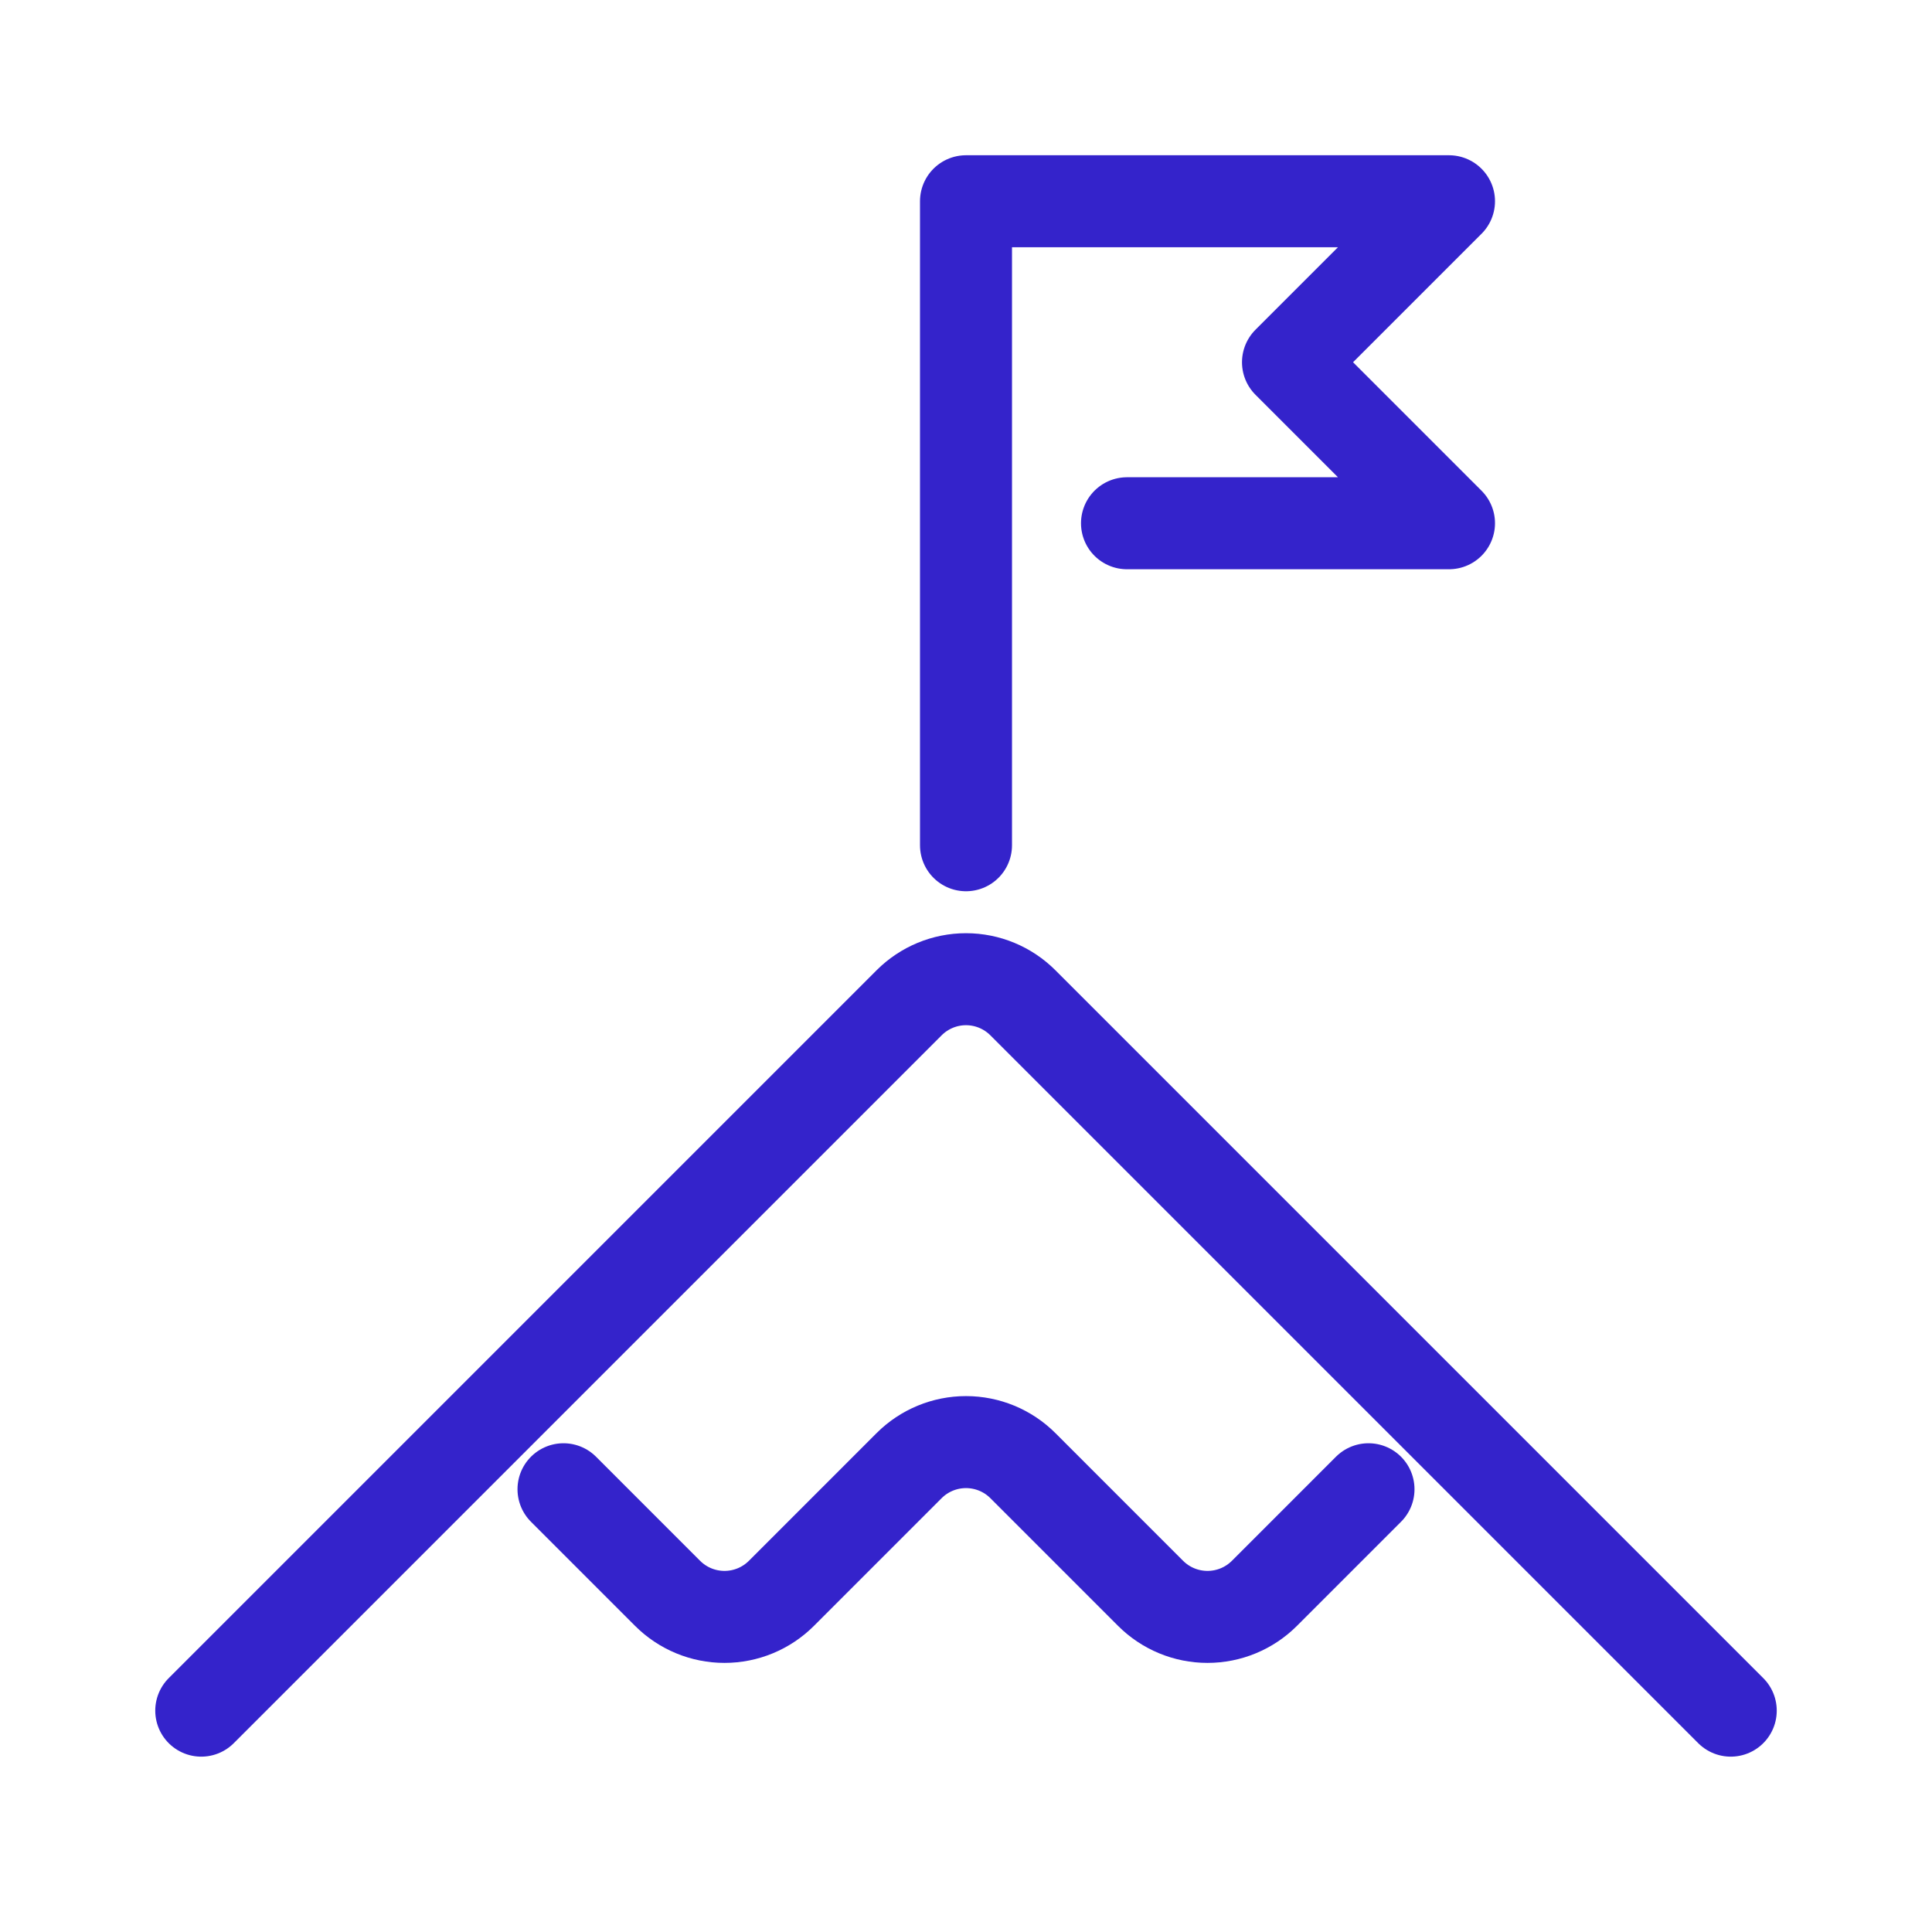 <?xml version="1.0" encoding="UTF-8"?>
<svg xmlns="http://www.w3.org/2000/svg" width="42" height="42" viewBox="0 0 42 42" fill="none">
  <g id="Layer_1">
    <path id="Vector" d="M4.375 37.188L19.763 21.8C20.091 21.472 20.536 21.287 21 21.287C21.464 21.287 21.909 21.472 22.237 21.8L37.625 37.188" stroke="#3423CB" stroke-width="2" stroke-linecap="round" stroke-linejoin="round"></path>
    <path id="Vector_2" d="M21 18.375V4.375H31.5L28 7.875L31.5 11.375H24.5" stroke="#3423CB" stroke-width="2" stroke-linecap="round" stroke-linejoin="round"></path>
    <path id="Vector_3" d="M12.25 32.375L14.513 34.638C14.841 34.966 15.286 35.15 15.75 35.15C16.214 35.15 16.659 34.966 16.987 34.638L19.763 31.862C20.091 31.534 20.536 31.35 21 31.35C21.464 31.35 21.909 31.534 22.237 31.862L25.013 34.638C25.341 34.966 25.786 35.15 26.25 35.15C26.714 35.15 27.159 34.966 27.487 34.638L29.75 32.375" stroke="#3423CB" stroke-width="2" stroke-linecap="round" stroke-linejoin="round"></path>
  </g>
</svg>
